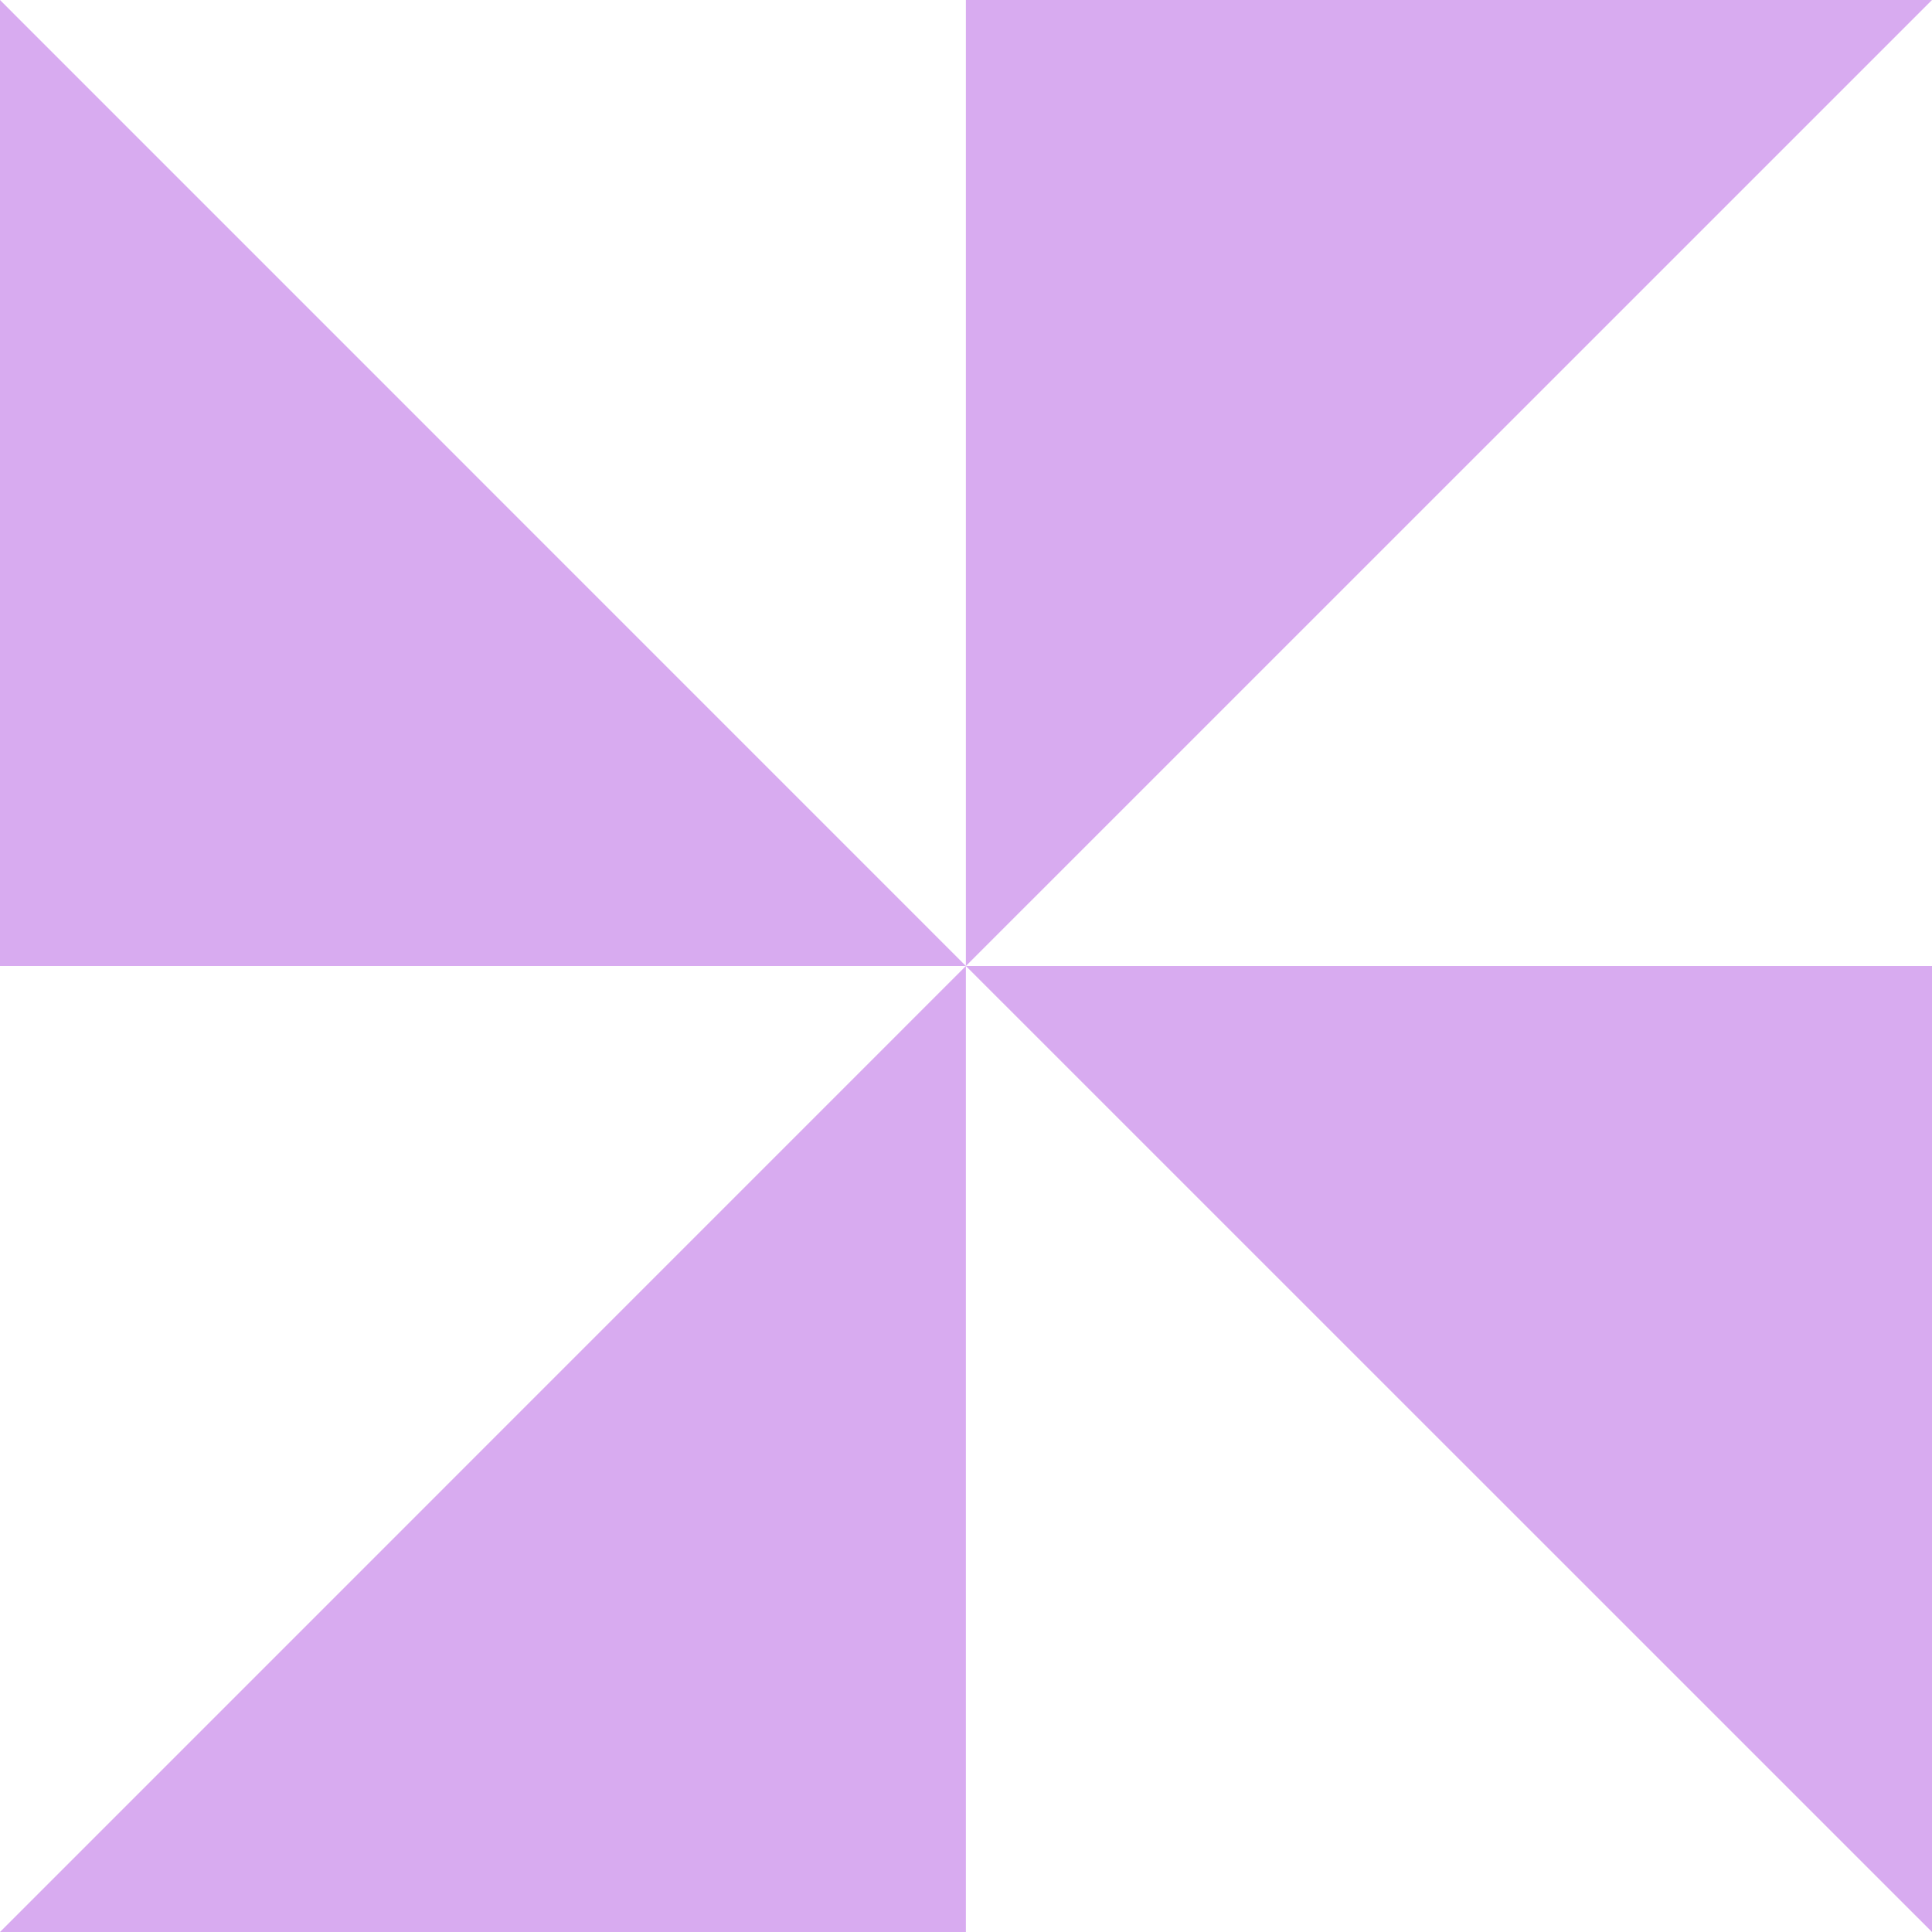 <svg width="18" height="18" viewBox="0 0 18 18" fill="none" xmlns="http://www.w3.org/2000/svg">
<path d="M0 0L0 9L8.999 9L0 0ZM8.999 9L18 0L8.999 0L8.999 9ZM8.999 9L18 18L18 9L8.999 9ZM8.999 9L0 18H8.999L8.999 9Z" fill="#D8ABF0"/>
</svg>
